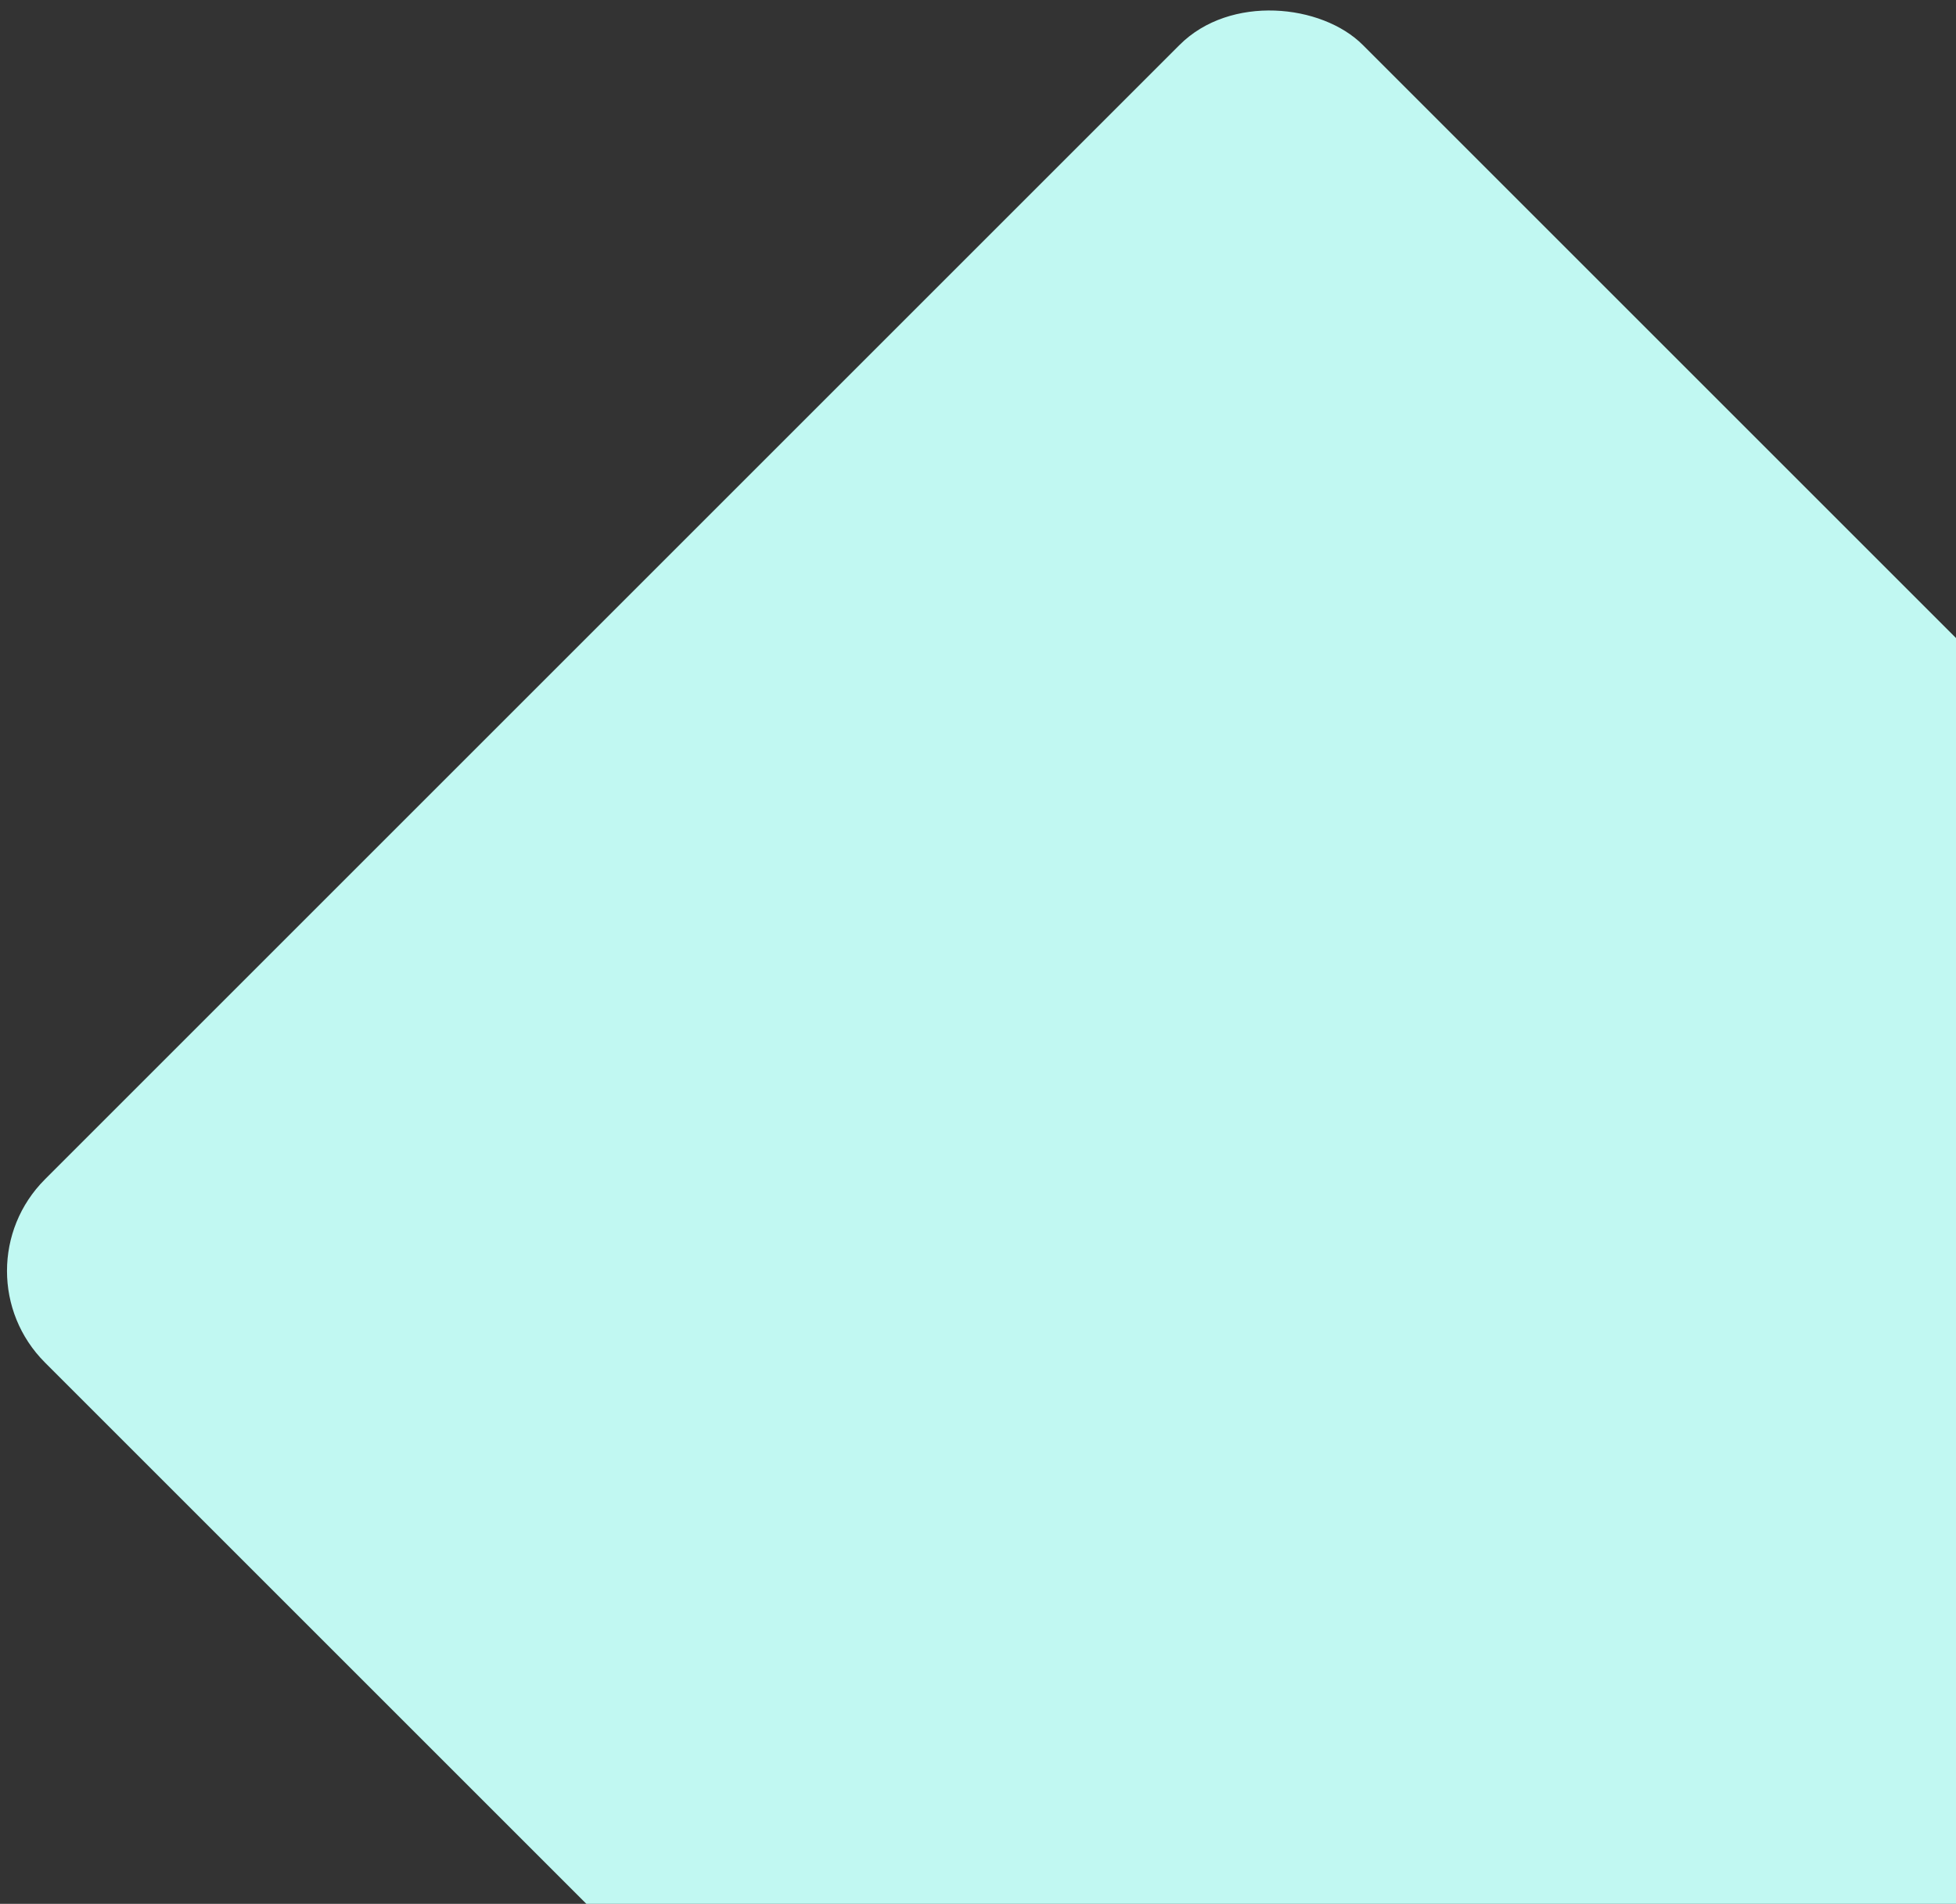 <svg width="151" height="147" viewBox="0 0 151 147" fill="none" xmlns="http://www.w3.org/2000/svg">
<rect x="0" y="0" width="151" height="147" fill="#333333" stroke="none"/>
<rect x="-3.602" y="98.132" width="143.875" height="143.875" rx="10" transform="rotate(-45 -3.602 98.132)" fill="#C1F8F2"/>
</svg>
